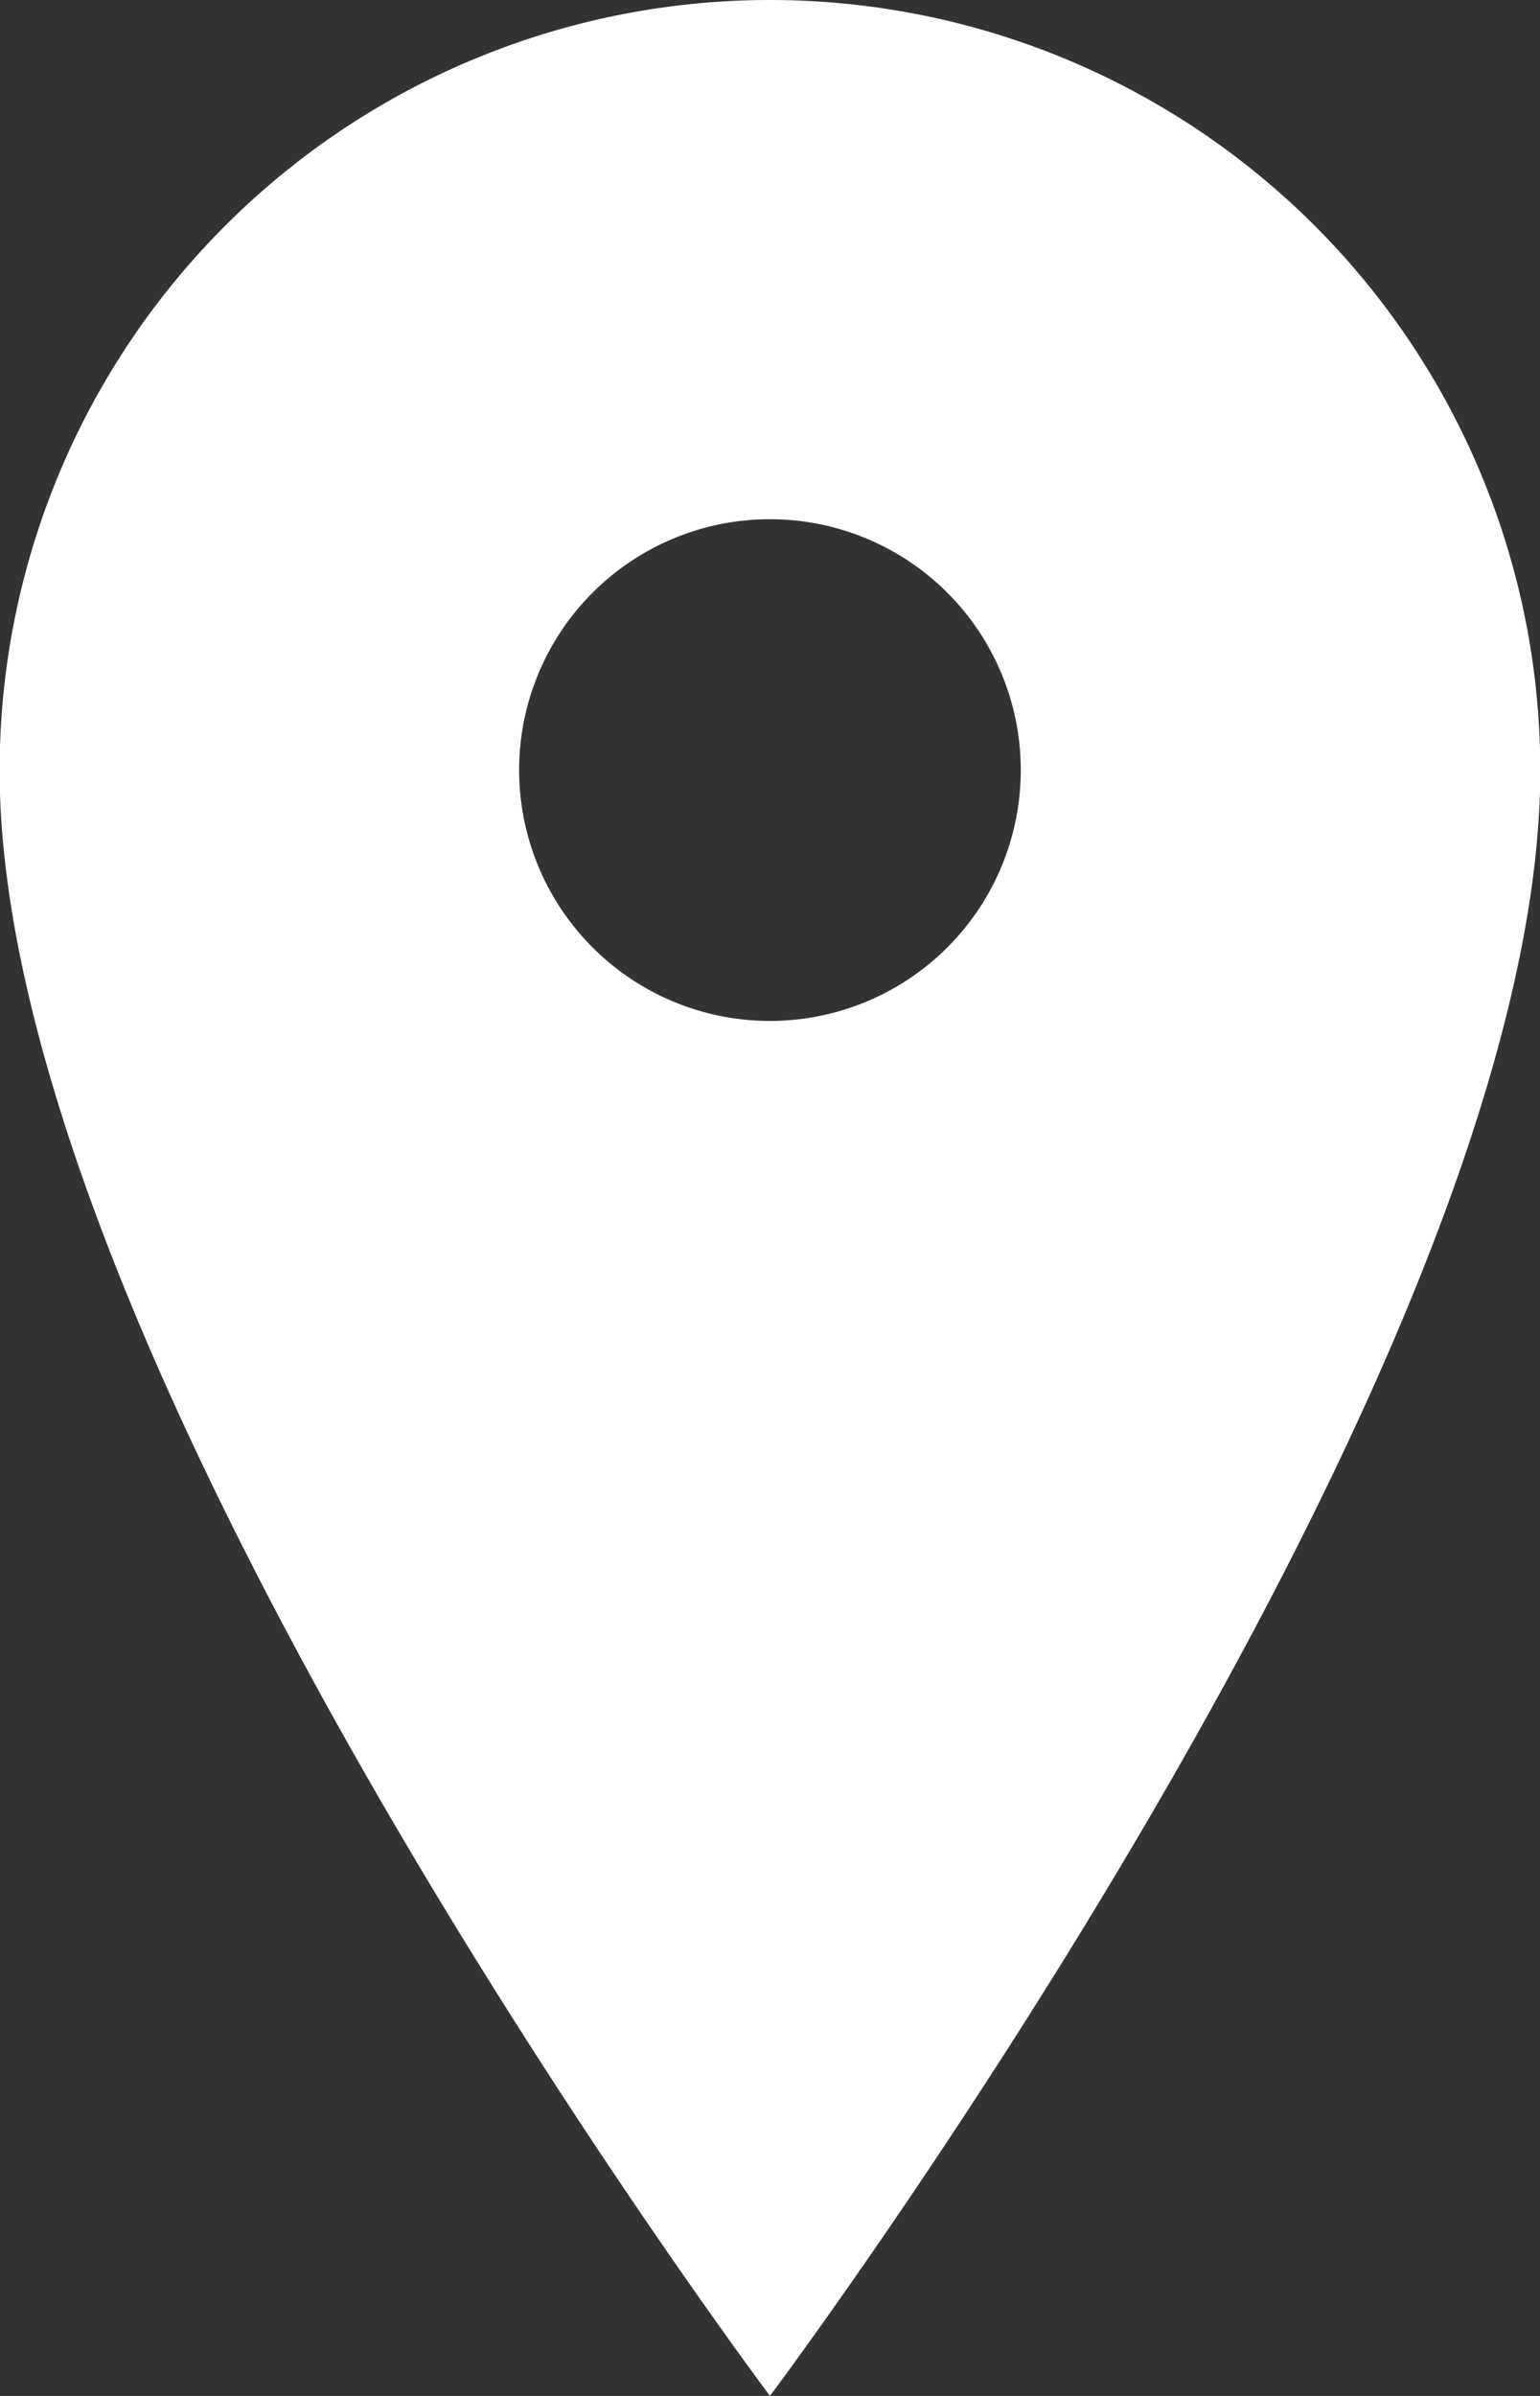 <?xml version="1.0" encoding="utf-8"?><svg xmlns="http://www.w3.org/2000/svg" width="16.393" height="25.5" viewBox="0 0 16.393 25.5">
  <rect x="0" y="0" width="16.393" height="25.5" fill="#333333" stroke="none"/>
  <path id="Icon_ion-ios-location" data-name="Icon ion-ios-location" d="M30.071,6.25a8.2,8.2,0,0,0-8.2,8.2c0,6.375,8.2,17.3,8.2,17.3s8.2-10.929,8.2-17.3A8.2,8.2,0,0,0,30.071,6.25Zm0,10.866a2.67,2.67,0,1,1,2.67-2.67A2.67,2.67,0,0,1,30.071,17.116Z" transform="translate(-21.875 -6.25)" fill="#fff"/>
</svg>
